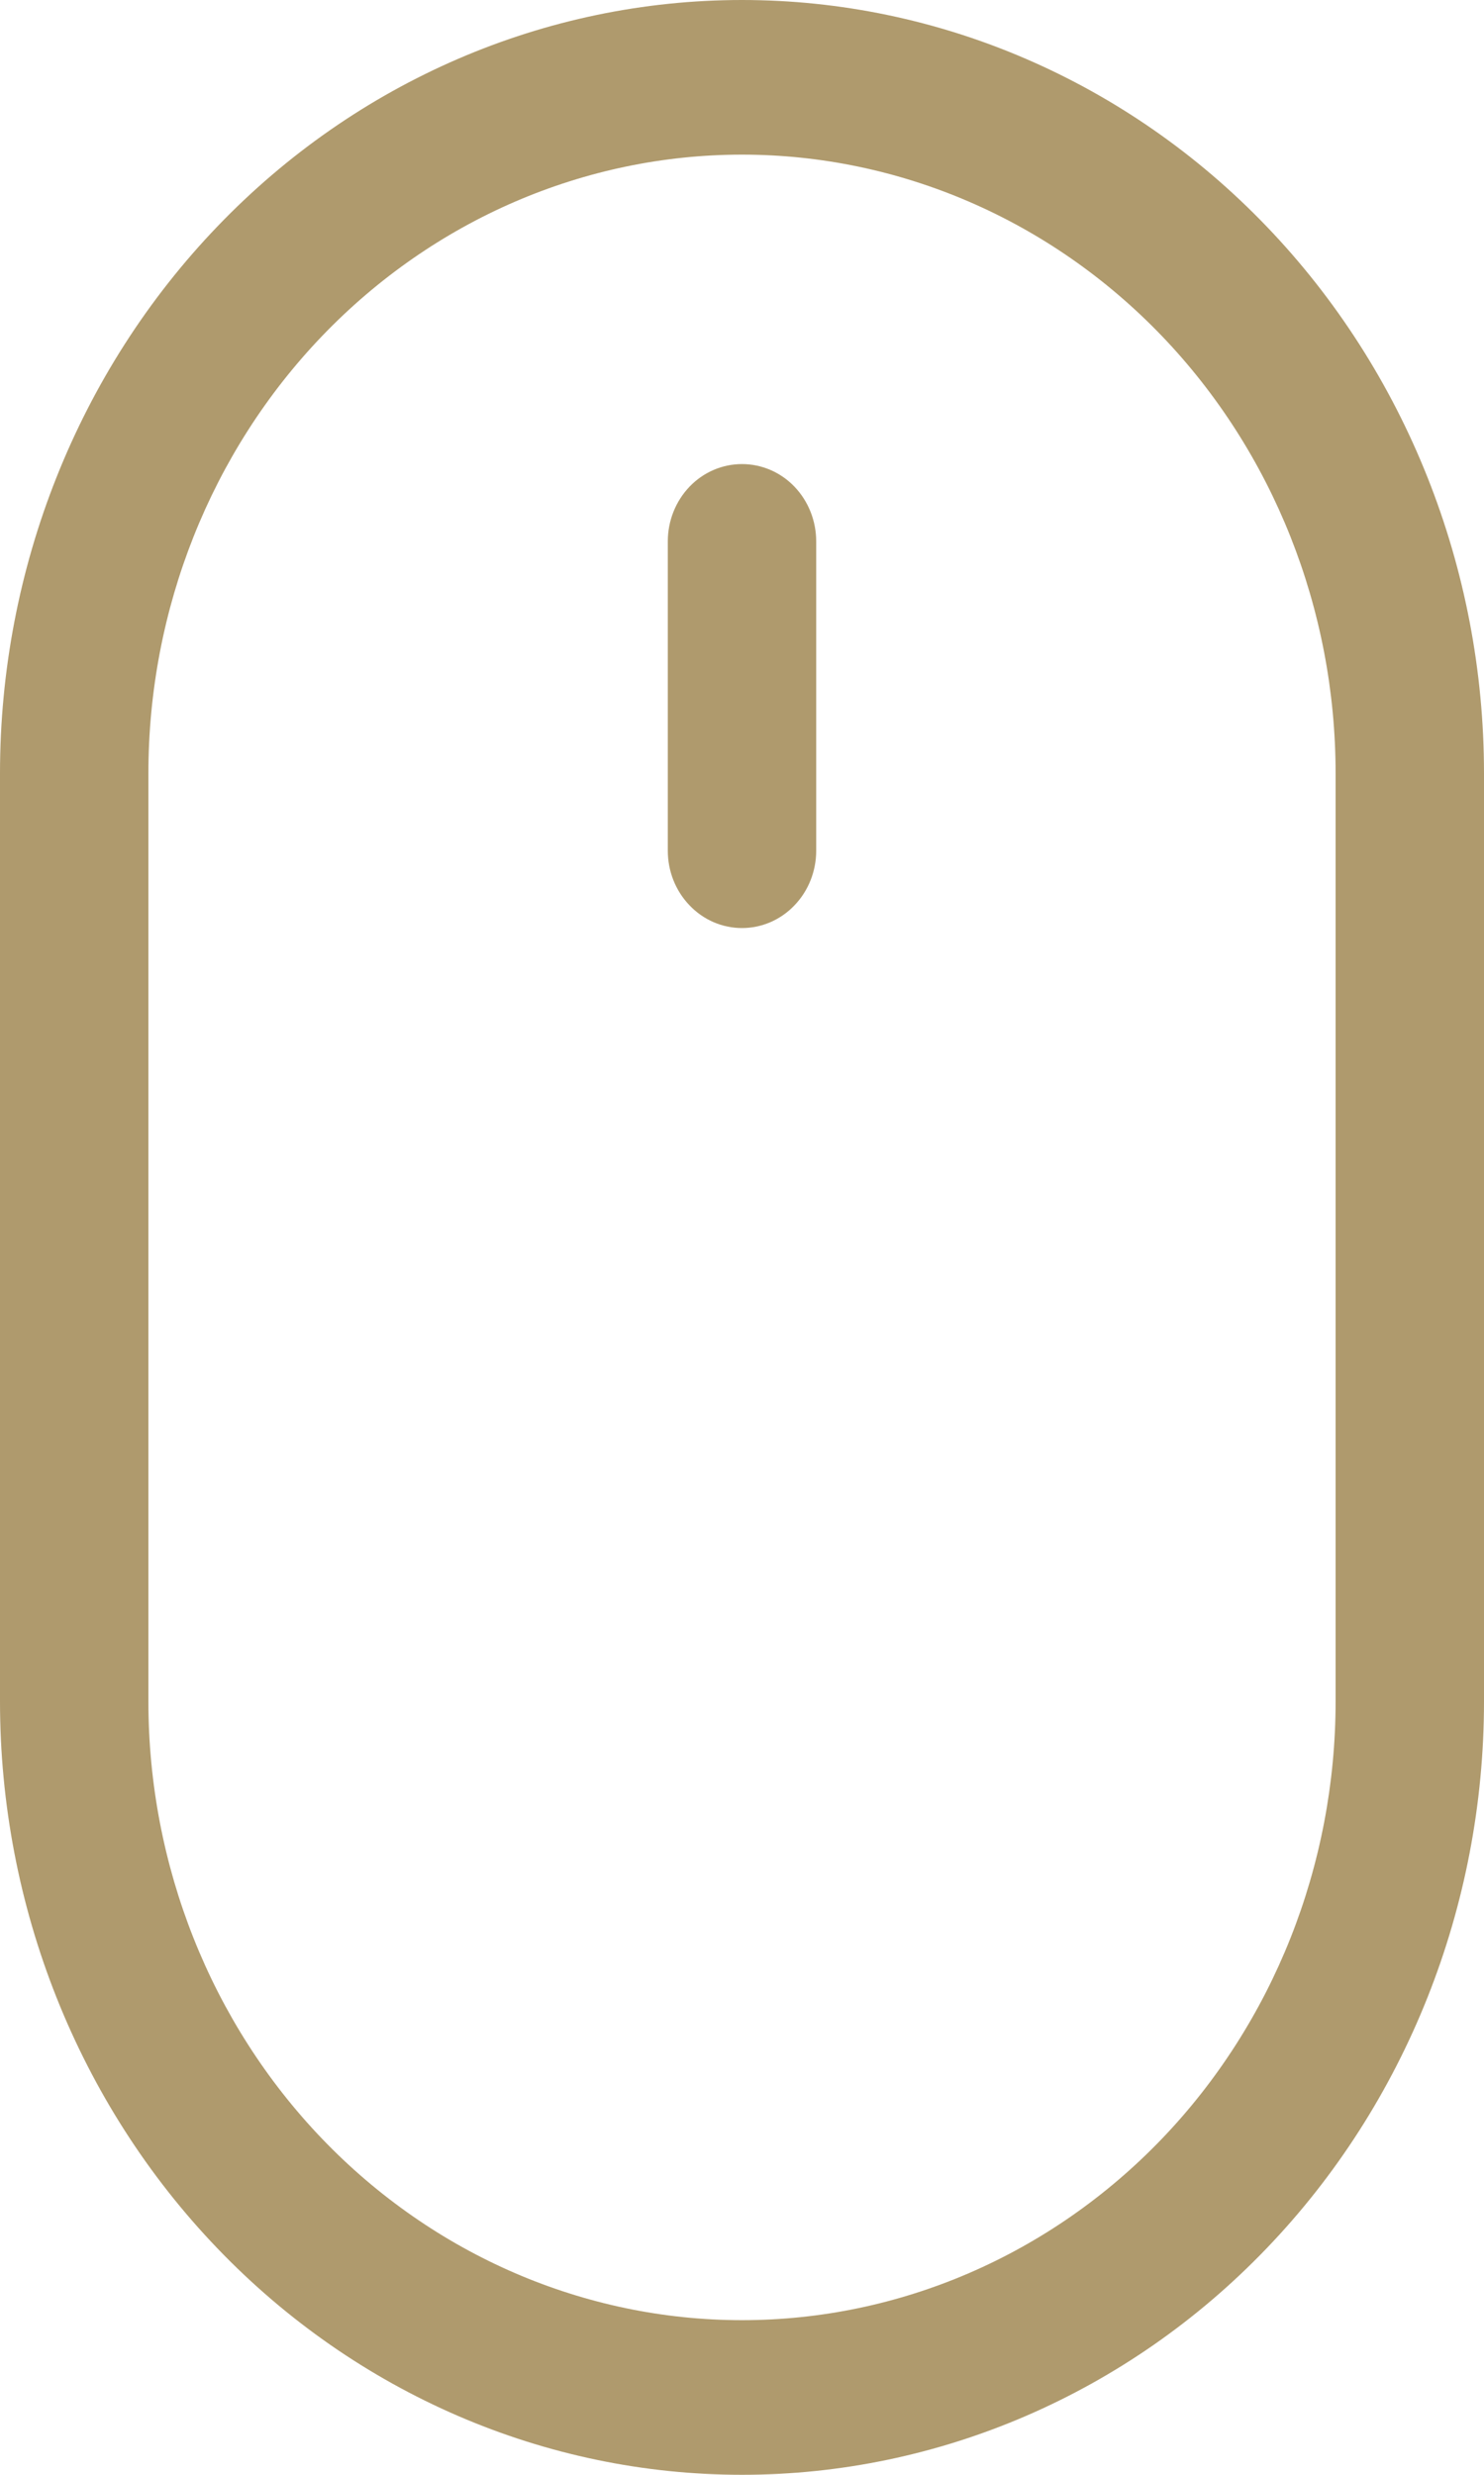 <svg xmlns="http://www.w3.org/2000/svg" width="15" height="25" viewBox="0 0 15 25" fill="none"><path d="M7.5 4.688C7.699 4.688 7.89 4.77 8.03 4.916C8.171 5.063 8.25 5.262 8.25 5.469V8.594C8.25 8.801 8.171 9 8.03 9.146C7.89 9.293 7.699 9.375 7.5 9.375C7.301 9.375 7.11 9.293 6.97 9.146C6.829 9 6.75 8.801 6.75 8.594V5.469C6.75 5.262 6.829 5.063 6.97 4.916C7.11 4.77 7.301 4.688 7.5 4.688V4.688ZM13.5 17.188C13.5 18.845 12.868 20.435 11.743 21.607C10.617 22.779 9.091 23.438 7.5 23.438C5.909 23.438 4.383 22.779 3.257 21.607C2.132 20.435 1.5 18.845 1.5 17.188V7.812C1.5 6.155 2.132 4.565 3.257 3.393C4.383 2.221 5.909 1.562 7.5 1.562C9.091 1.562 10.617 2.221 11.743 3.393C12.868 4.565 13.5 6.155 13.5 7.812V17.188ZM7.5 0C5.511 0 3.603 0.823 2.197 2.288C0.79 3.753 0 5.74 0 7.812V17.188C0 19.259 0.79 21.247 2.197 22.712C3.603 24.177 5.511 25 7.5 25C9.489 25 11.397 24.177 12.803 22.712C14.21 21.247 15 19.259 15 17.188V7.812C15 5.74 14.21 3.753 12.803 2.288C11.397 0.823 9.489 0 7.5 0V0Z" fill="#AF9A6D"></path></svg>